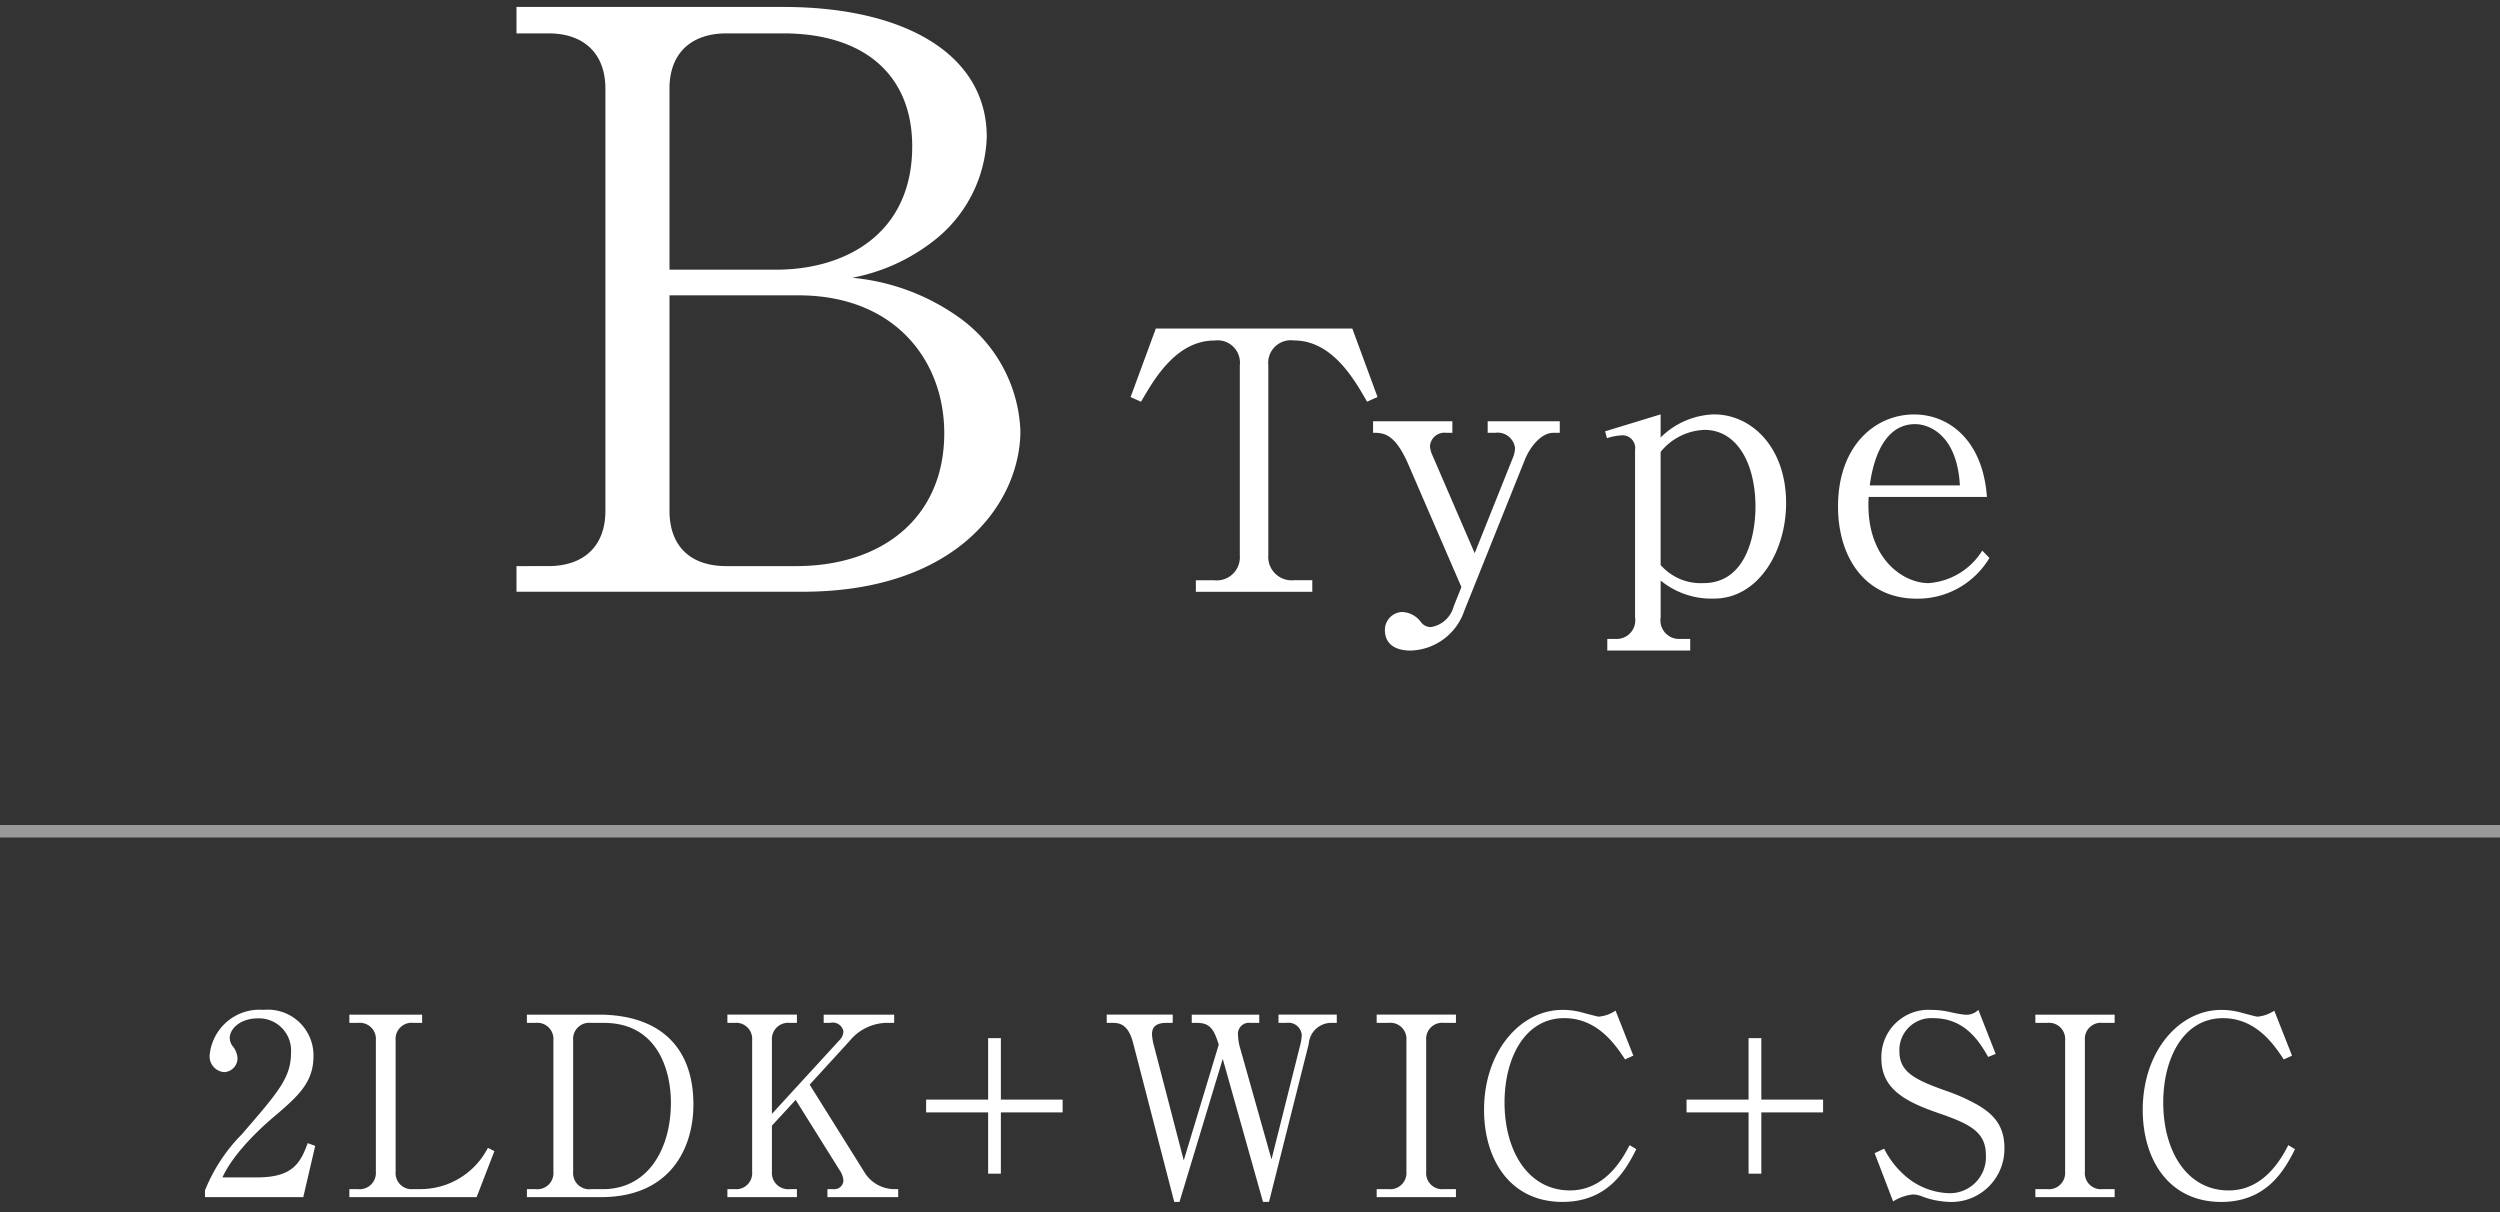 <svg xmlns="http://www.w3.org/2000/svg" width="200" height="97" viewBox="0 0 200 97">
  <rect x="0" y="0" width="200" height="97" fill="#333333" stroke="none"/>
  <defs>
    <style>
      .cls-1, .cls-2 {
        fill: #fff;
      }

      .cls-1 {
        fill-rule: evenodd;
      }

      .cls-2 {
        opacity: 0.5;
      }
    </style>
  </defs>
  <path id="BType" class="cls-1" d="M41.319,2.67h2.563c2.884,0,4.55,1.666,4.55,4.422V40.866c0,2.948-1.858,4.422-4.55,4.422H41.319v2.051H64.2c12.433,0,17.432-7.178,17.432-12.881a11.723,11.723,0,0,0-4.871-9.036,17.438,17.438,0,0,0-8.588-3.2,15.145,15.145,0,0,0,6.345-2.82,10.955,10.955,0,0,0,4.422-8.459C78.938,4.4,72.465.556,62.66,0.556H41.319V2.67ZM53.559,7.092c0-2.948,1.859-4.422,4.55-4.422h4.55c6.409,0,10.318,3.268,10.318,9.036,0,6.986-5.319,9.869-10.895,9.869H53.559V7.092ZM63.877,23.627c7.755,0,11.664,5.255,11.664,11.023,0,6.793-5,10.639-11.856,10.639H58.11c-2.948,0-4.55-1.666-4.55-4.422V23.627H63.877Zm28.589,2.66-2.019,5.479,0.836,0.375c1.038-1.788,2.8-4.9,5.883-4.9a1.79,1.79,0,0,1,2.019,1.99v15.2a1.85,1.85,0,0,1-2.048,1.99H95.668v0.923h9.315V46.416h-1.442a1.873,1.873,0,0,1-2.077-1.99v-15.2a1.811,1.811,0,0,1,2.048-1.99c3.057,0,4.816,3.086,5.854,4.9l0.837-.375-2.019-5.479H92.467ZM116.3,48.493a2.259,2.259,0,0,1-1.817,1.673,0.972,0.972,0,0,1-.808-0.4,1.953,1.953,0,0,0-1.528-.807,1.439,1.439,0,0,0-1.356,1.471c0.029,1.615,1.731,1.615,2.048,1.615a4.671,4.671,0,0,0,4.3-3.172l4.845-12.084c0.375-.952,1.269-2.163,2.278-2.163h0.519V33.7h-5.767v0.923h0.605a1.405,1.405,0,0,1,1.586,1.24,2.731,2.731,0,0,1-.115.606l-3.115,7.787-3.46-8.017a1.98,1.98,0,0,1-.116-0.577,1.161,1.161,0,0,1,1.3-1.038h0.49V33.7h-6.344v0.923c0.807,0,1.73.029,2.8,2.48l4.268,9.863Zm12.111-13.987,0.144,0.548a4.71,4.71,0,0,1,1.269-.231,1.019,1.019,0,0,1,.98,1.182V49.387a1.49,1.49,0,0,1-1.471,1.73h-0.749V52.04h6.633V51.117h-0.923a1.489,1.489,0,0,1-1.442-1.73V46.445a6.412,6.412,0,0,0,4.268,1.442c3.547,0,5.768-3.778,5.768-7.642,0-4.47-2.769-7.094-5.768-7.094A6.334,6.334,0,0,0,132.85,35V33.15Zm4.441,1.644a4.721,4.721,0,0,1,3.518-1.759c2.567,0,4.067,2.653,4.067,6.143,0,2.394-.808,6.114-4.153,6.114A4.256,4.256,0,0,1,132.85,45.2V36.15Zm25.729,7.9a5.528,5.528,0,0,1-4.3,2.6c-2.077,0-5.076-2.048-4.788-6.893h9.46c-0.318-4.5-3-6.6-5.826-6.6-3.143,0-6.085,2.538-6.085,7.354,0,4.182,2.25,7.383,6.287,7.383a6.681,6.681,0,0,0,5.825-3.259Zm-9-5.22c0.144-1.038.721-4.9,3.634-4.9,1.009,0,3.345.75,3.576,4.9h-7.21Z"/>
  <path id="_2LDK_WIC_SIC" data-name="2LDK＋WIC＋SIC" class="cls-1" d="M25.216,91.671l-0.6-.22c-0.6,1.66-1.26,2.741-4.061,2.741H17.795c1-2.2,3.641-4.461,4.321-5.021,1.8-1.54,2.961-2.641,2.961-4.661a3.651,3.651,0,0,0-4-3.721,4,4,0,0,0-4.3,3.581,1.263,1.263,0,0,0,1.14,1.4A1.11,1.11,0,0,0,19,84.649a1.723,1.723,0,0,0-.42-1,1.105,1.105,0,0,1-.2-0.62c0-.72.84-1.56,2.241-1.56a2.571,2.571,0,0,1,2.66,2.741c0,2-1,3.141-3.941,6.541a13.55,13.55,0,0,0-2.941,4.481v0.54h7.862Zm8.553-10.5H27.949v0.66h0.68a1.29,1.29,0,0,1,1.44,1.38V93.751a1.3,1.3,0,0,1-1.44,1.38h-0.68v0.64H38.131l1.42-3.681-0.52-.26a6.071,6.071,0,0,1-5.421,3.3H33.07a1.284,1.284,0,0,1-1.42-1.38V83.209a1.284,1.284,0,0,1,1.42-1.38h0.7v-0.66Zm8.383,0.66h0.68a1.29,1.29,0,0,1,1.44,1.38V93.751a1.289,1.289,0,0,1-1.44,1.38h-0.68v0.64h5.921c5.6,0,7.4-3.981,7.4-7.4,0-4.8-2.9-7.2-7.582-7.2H42.152v0.66Zm3.7,1.38a1.284,1.284,0,0,1,1.42-1.38h1.04c4.321,0,5.361,3.841,5.361,6.381,0,3.681-1.82,6.921-5.441,6.921h-0.96a1.284,1.284,0,0,1-1.42-1.38V83.209Zm22.121,0.06a3.921,3.921,0,0,1,3.2-1.44h0.36v-0.66H65.894v0.66h0.52a0.864,0.864,0,0,1,1.06.68,0.989,0.989,0,0,1-.26.64L61.753,89.11v-5.9a1.3,1.3,0,0,1,1.44-1.38h0.56v-0.66H58.192v0.66h0.56a1.284,1.284,0,0,1,1.42,1.38V93.751a1.283,1.283,0,0,1-1.42,1.38h-0.56v0.64h5.561v-0.64h-0.56a1.3,1.3,0,0,1-1.44-1.38v-3.7l1.9-2.06,3.541,5.661a1.61,1.61,0,0,1,.28.82,0.726,0.726,0,0,1-.8.66h-0.48v0.64h5.661v-0.64h-0.28a2.824,2.824,0,0,1-2.361-1.26l-4.441-7.1Zm6.114,5.721H79.05v4.9h1.02v-4.9h4.941V87.97H80.07V83.049H79.05V87.97H74.089v1.02Zm19.73-7.822H88.538v0.66h0.5c0.66,0,1.26.24,1.62,1.64l3.281,12.683h0.42L97.82,84.71l3.22,11.442h0.481l3.18-12.643a1.808,1.808,0,0,1,1.861-1.68h0.38v-0.66h-4.661v0.66h0.64a1.066,1.066,0,0,1,1.22.98,3.9,3.9,0,0,1-.12.78l-2.3,9.162-2.481-8.8a4.286,4.286,0,0,1-.2-1.16,0.878,0.878,0,0,1,1-.96h0.7v-0.66h-5.4v0.66h0.42c1.06,0,1.36.54,1.74,1.74l-2.8,9.262-2.361-9.082a4.591,4.591,0,0,1-.18-1c0-.58.3-0.92,1.16-0.92h0.5v-0.66Zm22.658,0h-6.341v0.66h0.94a1.29,1.29,0,0,1,1.44,1.38V93.751a1.3,1.3,0,0,1-1.44,1.38h-0.94v0.64h6.341v-0.64h-0.96a1.283,1.283,0,0,1-1.42-1.38V83.209a1.282,1.282,0,0,1,1.42-1.38h0.96v-0.66Zm14.191,3.281-1.42-3.6a2.863,2.863,0,0,1-1.34.48c-0.12,0-1.061-.26-1.221-0.3a5.862,5.862,0,0,0-1.68-.24c-3.381,0-6.281,3.321-6.281,8,0,3.941,2.06,7.362,6.281,7.362,3.721,0,5.121-2.681,5.9-4.221l-0.54-.32c-0.52,1.02-1.92,3.621-4.761,3.621-3.361,0-5.241-3.161-5.241-7.041,0-3.481,1.58-6.741,4.781-6.741,2.681,0,4.121,2.18,4.861,3.3Zm4.258,4.541h4.962v4.9h1.02v-4.9h4.941V87.97h-4.941V83.049h-1.02V87.97h-4.962v1.02Zm23.347-8.2a1.381,1.381,0,0,1-1.12.38,10.284,10.284,0,0,1-1.2-.22,6.676,6.676,0,0,0-1.42-.16,3.775,3.775,0,0,0-4.021,3.881c0,2.4,1.82,3.441,4.641,4.4,2.54,0.88,3.721,1.52,3.721,3.361a2.883,2.883,0,0,1-2.961,3.021,5.6,5.6,0,0,1-3.6-1.48,7.054,7.054,0,0,1-1.58-2.08l-0.76.36,1.48,3.861a3.6,3.6,0,0,1,1.6-.56,2.192,2.192,0,0,1,.82.2,6.958,6.958,0,0,0,2.141.4,4.242,4.242,0,0,0,4.341-4.321c0-1.96-1.06-2.9-2.621-3.7a15.617,15.617,0,0,0-1.96-.84c-2.621-.92-3.821-1.54-3.821-3.2a2.555,2.555,0,0,1,2.741-2.64c2.56,0,3.72,1.98,4.361,3.1l0.6-.24Zm10.9,0.38h-6.342v0.66h0.941a1.29,1.29,0,0,1,1.44,1.38V93.751a1.3,1.3,0,0,1-1.44,1.38h-0.941v0.64h6.342v-0.64h-0.96a1.284,1.284,0,0,1-1.421-1.38V83.209a1.283,1.283,0,0,1,1.421-1.38h0.96v-0.66Zm14.191,3.281-1.42-3.6a2.867,2.867,0,0,1-1.341.48c-0.12,0-1.06-.26-1.22-0.3a5.862,5.862,0,0,0-1.68-.24c-3.381,0-6.282,3.321-6.282,8,0,3.941,2.061,7.362,6.282,7.362,3.721,0,5.121-2.681,5.9-4.221l-0.54-.32c-0.52,1.02-1.921,3.621-4.761,3.621-3.361,0-5.241-3.161-5.241-7.041,0-3.481,1.58-6.741,4.781-6.741,2.68,0,4.121,2.18,4.861,3.3Z"/>
  <rect id="長方形_13" data-name="長方形 13" class="cls-2" y="66" width="200" height="1"/>
</svg>
